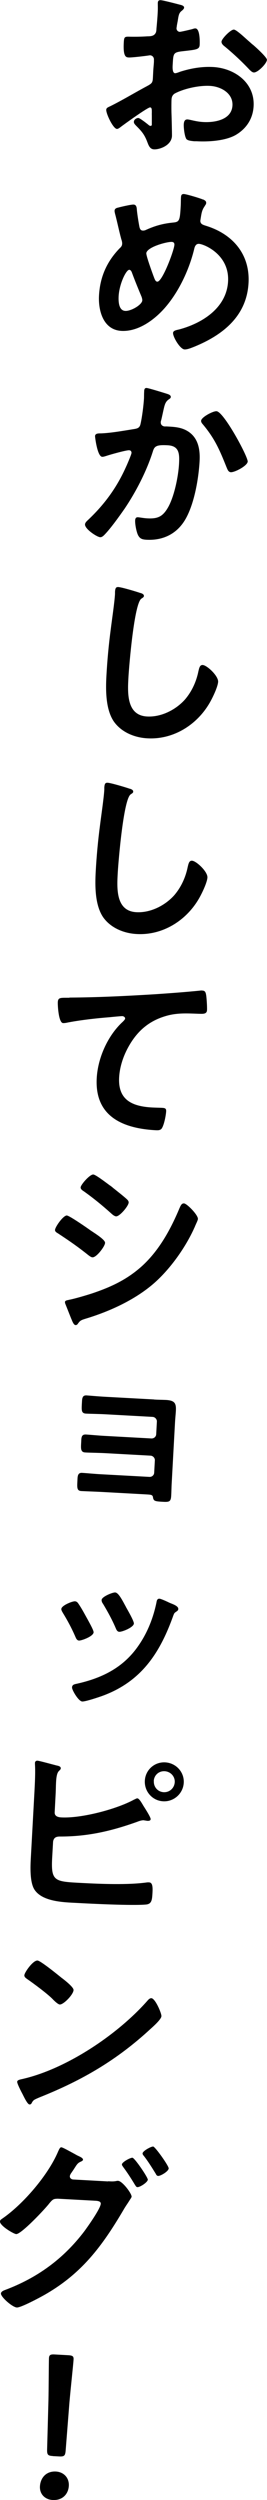 <?xml version="1.0" encoding="UTF-8"?><svg id="_レイヤー_2" xmlns="http://www.w3.org/2000/svg" viewBox="0 0 31.69 296.62"><defs><style>.cls-1{stroke-width:0px;}</style></defs><g id="text"><path class="cls-1" d="M17.82,12.74c-.28-.02-3.16,2.06-3.58,2.39-.1.07-.24.17-.36.17-.46-.03-1.3-1.82-1.27-2.28.01-.25.27-.31.56-.46,1.34-.67,2.62-1.44,3.94-2.16.91-.49,1.01-.5,1.04-1.22l.04-.79c.02-.35.06-.7.08-1.04v-.23c.03-.3-.17-.55-.47-.56-.05,0-.09.02-.14.02-.45.07-2.04.26-2.39.24-.3-.02-.67-.06-.58-1.75.03-.63.09-.72.53-.72.72.02,1.54.01,2.26-.04.3,0,.65-.01.87-.23.2-.2.21-.43.22-.69.06-.65.12-1.3.15-1.95.03-.46,0-1,.01-1.09,0-.19.09-.34.32-.33.35.02,1.89.43,2.35.55.14.03.46.12.45.33,0,.14-.15.27-.25.36-.36.26-.4.54-.51,1.25-.03.14-.06.32-.1.53,0,.09-.04.23-.04.32-.01.21.16.4.37.42.16,0,1.25-.26,1.48-.32.12-.04.28-.1.4-.09.53.03.52,1.54.5,1.94-.03.6-.43.58-2.21.79-.87.12-.92.28-.98,1.34l-.02.33c-.02.39,0,.91.3.92.12,0,.45-.12.59-.18,1.26-.4,2.55-.63,3.9-.56,2.58.14,4.98,1.88,4.82,4.66-.08,1.44-.82,2.61-2.05,3.36-1.23.75-3.33.87-4.72.79h-.28c-.37-.04-.86-.08-.96-.32-.19-.34-.3-1.3-.28-1.69.02-.3.1-.6.45-.58.28.01,1.03.27,1.89.31,1.35.07,3.34-.26,3.44-1.96.08-1.46-1.37-2.26-2.67-2.33-1.25-.07-3.02.3-4.15.89-.26.15-.39.38-.41.7-.02.28-.02,1.21-.01,1.54.02.49.07,2.59.06,2.82-.06,1.14-1.51,1.62-2.14,1.58-.51-.03-.65-.52-.81-.93-.33-.86-.68-1.25-1.32-1.89-.11-.12-.27-.27-.25-.46.01-.25.3-.45.54-.44.16,0,.94.61,1.15.78.07.07.18.15.27.16.14,0,.17-.08.17-.18,0-.02,0-.98,0-1.03,0-.12-.01-.23,0-.33,0-.42.01-.65-.22-.66ZM29.99,5.28c.6.52,1.71,1.56,1.69,1.82-.02.44-1.08,1.52-1.55,1.5-.19-.01-.36-.18-.5-.31-.92-.98-1.9-1.9-2.95-2.77-.16-.12-.4-.32-.39-.58.02-.35,1.1-1.45,1.47-1.43.28.01,1.19.86,1.68,1.3.18.15.36.32.53.47Z"/><path class="cls-1" d="M24.1,23.66c.16.08.39.18.37.42,0,.16-.11.25-.18.39-.35.49-.38.91-.48,1.49,0,.05-.03.16-.03.21-.03.46.41.53.73.64,3.14.99,5.17,3.38,4.99,6.75-.21,3.92-3.01,6.17-6.42,7.57-.31.12-.83.35-1.18.33-.53-.03-1.39-1.5-1.36-1.96.02-.28.37-.33.75-.42,2.74-.74,5.61-2.56,5.78-5.7.17-3.16-2.81-4.41-3.46-4.45-.33-.02-.48.28-.54.53-.57,2.41-1.76,5-3.36,6.9-1.27,1.51-3.24,3.01-5.3,2.9-2.16-.12-2.76-2.41-2.66-4.2.12-2.21.94-4.05,2.47-5.62.17-.15.27-.29.28-.52.01-.19-.05-.38-.11-.56-.27-.99-.47-2.01-.74-3.02-.02-.09-.06-.24-.05-.35.01-.21.2-.32.39-.35.35-.1,1.56-.38,1.86-.37.37.02.38.39.4.7.06.56.2,1.46.31,2,.06.21.14.38.4.39.16,0,.26-.03.4-.1,1.07-.48,1.97-.73,3.14-.85.8-.07.85-.21.95-1.97.02-.35.01-.7.03-1.02.01-.23.07-.42.35-.4.32.02,1.93.5,2.27.66ZM16.83,35.28c-.41-.98-.8-1.93-1.17-2.93-.04-.12-.14-.33-.31-.34-.37-.02-1.19,1.66-1.27,3.14-.03.6,0,1.7.79,1.74.67.04,2-.73,2.02-1.26,0-.14-.03-.23-.07-.35ZM17.37,30.07c-.02.3.67,2.2.81,2.58.18.48.26.76.49.77.6.03,2-3.73,2.03-4.38.01-.21-.1-.33-.31-.34-.56-.03-2.99.61-3.03,1.37Z"/><path class="cls-1" d="M19.71,46.69c.18.06.57.15.56.4,0,.14-.1.2-.2.27-.46.3-.53.67-.71,1.48-.06.28-.13.6-.22.99-.03.07-.06.18-.06.25-.02.33.21.5.48.52.09,0,.19-.01.28,0,.95.05,1.81.1,2.62.68,1.12.81,1.3,2.17,1.23,3.44-.12,2.14-.66,5.25-1.78,7.05-1.02,1.64-2.64,2.37-4.52,2.27-.51-.03-.81-.11-1.04-.62-.17-.4-.33-1.23-.31-1.67.01-.23.09-.39.32-.38.23.01.62.1,1.09.13,1.25.07,1.85-.18,2.49-1.29.75-1.31,1.23-3.71,1.31-5.19.06-1.16.04-2.12-1.35-2.19-1.32-.07-1.57.1-1.76.74-.73,2.31-1.98,4.74-3.32,6.74-.61.88-1.77,2.51-2.5,3.22-.12.11-.27.22-.43.21-.39-.02-1.83-.98-1.8-1.52.01-.21.21-.39.35-.52,1.94-1.83,3.4-3.82,4.49-6.25.13-.27.66-1.5.68-1.71,0-.19-.1-.31-.29-.32-.33-.02-2.29.53-2.69.67-.14.04-.36.12-.5.11-.58-.03-.85-2.33-.85-2.45.02-.35.41-.33.72-.33,1.21-.05,2.7-.32,3.89-.51.47-.07.71-.17.8-.66.18-.8.35-2.15.4-2.98.01-.25,0-.51.02-.79,0-.19.02-.46.28-.45.23.01,1.97.55,2.32.66ZM29.4,54.76c-.03.51-1.54,1.29-2,1.27-.3-.02-.4-.33-.5-.56-.82-2.05-1.38-3.4-2.84-5.14-.09-.1-.2-.24-.19-.41.02-.42,1.41-1.16,1.83-1.13.86.05,3.74,5.4,3.7,5.98Z"/><path class="cls-1" d="M16.63,70.35c.16.03.46.14.45.35,0,.16-.15.22-.3.33-.85.56-1.45,7.91-1.53,9.23-.1,1.81-.3,4.62,2.21,4.75,1.67.09,3.4-.79,4.49-2.01.82-.96,1.35-2.12,1.6-3.36.09-.37.16-.76.51-.74.51.03,1.86,1.29,1.83,1.99-.04.65-.74,2.08-1.1,2.66-1.53,2.53-4.28,4.22-7.3,4.05-1.53-.08-3.1-.73-3.99-2.01-.97-1.45-.96-3.71-.87-5.4.1-1.83.27-3.67.51-5.49.13-1.06.46-3.28.51-4.23v-.26c.03-.35.07-.58.39-.56.4.02,2.14.54,2.59.7Z"/><path class="cls-1" d="M15.36,93.57c.16.03.46.14.45.35,0,.16-.15.22-.3.33-.85.56-1.45,7.91-1.53,9.23-.1,1.81-.3,4.62,2.21,4.75,1.67.09,3.4-.79,4.49-2.01.82-.96,1.35-2.12,1.6-3.36.09-.37.16-.76.51-.74.51.03,1.86,1.29,1.83,1.99-.04.65-.74,2.08-1.1,2.66-1.53,2.53-4.28,4.22-7.3,4.05-1.53-.08-3.1-.73-3.99-2.01-.97-1.45-.96-3.71-.87-5.4.1-1.83.27-3.67.51-5.49.13-1.06.46-3.28.51-4.23v-.26c.03-.35.07-.58.39-.56.4.02,2.14.54,2.59.7Z"/><path class="cls-1" d="M8.24,118.36c3.4-.02,6.81-.19,10.22-.4,1.75-.12,3.55-.25,5.31-.43.09-.02.19-.01.28,0,.35.02.38.32.43.61.05.4.11,1.31.09,1.71-.03.51-.51.44-1.05.43-1.37-.05-2.56-.12-3.88.28-1.85.55-3.16,1.62-4.16,3.24-.74,1.2-1.26,2.61-1.34,4.03-.15,2.69,1.56,3.44,3.91,3.57.42.02.93.03,1.16.04.35.02.53.05.51.42-.03.51-.25,1.64-.53,2.04-.18.22-.43.21-.69.2-3.95-.21-7.27-1.65-7.02-6.18.13-2.34,1.24-4.89,2.92-6.53.12-.11.44-.4.45-.53.01-.19-.19-.29-.33-.3-.19,0-1.24.1-1.5.13-1.57.12-3.68.36-5.18.67-.12.02-.23.03-.35.03-.56-.03-.65-2.25-.63-2.48.03-.6.35-.52,1.38-.53Z"/><path class="cls-1" d="M7.95,144.22c.3.02,2.41,1.48,2.79,1.76.61.41,1.76,1.12,1.73,1.49-.02.42-1.03,1.74-1.49,1.71-.16,0-.39-.18-.52-.28-1.25-1-2.24-1.68-3.56-2.55-.16-.1-.38-.21-.37-.42.02-.37.98-1.74,1.42-1.72ZM8.18,154.22c.63-.11,2.15-.56,2.81-.78,2.3-.78,4.19-1.68,5.98-3.33,1.99-1.87,3.31-4.31,4.35-6.8.11-.23.22-.55.52-.53.35.02,1.67,1.37,1.65,1.84,0,.16-.22.57-.35.89-.06.16-.13.27-.16.36-1.05,2.25-2.77,4.67-4.65,6.34-2.27,2-5.31,3.39-8.2,4.26-.57.18-.62.22-.92.63-.05.07-.15.13-.24.12-.25-.01-.41-.53-.54-.82-.23-.57-.45-1.14-.68-1.71-.02-.05-.04-.14-.04-.21.01-.19.31-.22.46-.25ZM13.37,140.9c.47.38,1.27,1,1.67,1.37.13.12.24.25.23.41-.02.42-1.07,1.66-1.49,1.64-.19-.01-.43-.21-.56-.33-1.04-.94-2.14-1.84-3.28-2.65-.16-.1-.38-.25-.37-.46.02-.33,1.09-1.55,1.5-1.53.28.02,1.35.84,1.96,1.29.16.1.27.2.34.25Z"/><path class="cls-1" d="M18.3,166.05c.46.03.93.03,1.39.05,1.09.06,1.24.42,1.18,1.37-.02.35-.07.79-.1,1.34l-.39,7.15c-.03.49-.03.98-.06,1.49-.04.74-.23.78-1.06.73-.93-.05-1.04-.1-1.11-.57-.06-.26-.24-.27-.73-.3l-5.46-.3c-.81-.04-1.74-.07-2.3-.1-.56-.03-.51-.42-.47-1.28.02-.39,0-.91.54-.88.53.03,1.51.13,2.32.17l5.69.31c.28.02.55-.2.56-.5l.08-1.46c.02-.28-.23-.55-.51-.56l-5.46-.3c-.81-.04-1.84-.05-2.3-.08-.58-.03-.51-.52-.47-1.28.02-.44,0-.88.56-.85.53.03,1.51.13,2.32.17l5.46.3c.28.01.55-.2.56-.51l.08-1.49c.02-.28-.23-.55-.51-.56l-5.64-.31c-.7-.04-1.7-.05-2.28-.08-.53-.03-.51-.4-.48-1.07l.02-.35c.02-.46.09-.76.53-.74.33.02,1.37.12,2.32.17l5.69.31Z"/><path class="cls-1" d="M9.27,190.22c.43.61.77,1.28,1.13,1.92.27.5.72,1.3.71,1.53-.03.49-1.43.99-1.73.98-.23-.01-.34-.23-.42-.42-.43-1-.94-1.96-1.52-2.9-.06-.12-.17-.27-.16-.43.02-.42,1.31-.93,1.61-.91.16,0,.3.11.38.23ZM21.16,190.91c0,.16-.15.25-.27.33-.19.13-.22.17-.33.47-1.57,4.39-3.75,7.76-8.32,9.47-.43.16-2.09.72-2.48.7-.44-.02-1.23-1.37-1.21-1.67.01-.25.16-.34.39-.4,3.04-.65,5.64-1.88,7.46-4.51,1.09-1.55,1.79-3.33,2.17-5.17.03-.21.09-.46.35-.45.16,0,.82.3,1.21.49.3.13,1.05.36,1.03.73ZM14.95,190.67c.19.34.96,1.66.94,1.96-.03.46-1.4,1-1.73.98-.26-.01-.36-.28-.44-.47-.43-1-.92-1.89-1.48-2.83-.09-.12-.19-.29-.18-.48.02-.39,1.31-.91,1.61-.89.42.02.92,1.07,1.28,1.72Z"/><path class="cls-1" d="M6.19,220.45c-.15,2.81.31,2.79,3.52,2.96,2.28.12,5.53.25,7.76-.07.07,0,.16-.01.23,0,.42.02.43.58.4,1.21-.05.84-.07,1.37-.8,1.42-1.61.14-6.35-.09-8.16-.19-1.56-.08-4.16-.13-5.08-1.63-.53-.89-.46-2.7-.4-3.72l.43-7.87c.05-1,.12-2.25.06-3.23v-.19c.02-.19.19-.25.3-.24.21.01,1.91.48,2.27.57.16.03.51.1.49.33,0,.14-.1.2-.23.34-.22.22-.3.73-.33,1.38-.02.37-.02.77-.04,1.21l-.12,2.28c-.03.46.36.6.78.62,2.37.13,6.57-.97,8.66-2.12.12-.04.26-.15.38-.14.23.01.59.69.72.9.17.27.86,1.33.85,1.56,0,.19-.22.22-.36.21-.09,0-.18-.03-.28-.04-.07,0-.14-.03-.18-.03-.28-.01-.59.11-.85.21-3.06,1.09-5.85,1.73-9.13,1.72-.44,0-.71.15-.78.61l-.11,1.95ZM21.81,211.52c-.07,1.28-1.17,2.27-2.45,2.2-1.28-.07-2.24-1.17-2.17-2.45.07-1.28,1.15-2.24,2.42-2.17,1.28.07,2.27,1.15,2.2,2.42ZM18.26,211.32c-.04.7.47,1.28,1.16,1.32.7.04,1.28-.49,1.32-1.19.04-.67-.49-1.26-1.19-1.3-.7-.04-1.26.47-1.3,1.16Z"/><path class="cls-1" d="M19.16,239.21c-.02.39-1,1.25-1.32,1.54-3.97,3.67-8.06,6.06-13.08,8.07-.79.33-.81.35-1.02.74-.05.09-.12.13-.24.13-.25-.01-.69-.97-.84-1.26-.13-.24-.63-1.2-.62-1.43.01-.25.44-.28.74-.36,5.21-1.23,11.26-5.3,14.78-9.33.1-.11.25-.24.41-.23.46.03,1.21,1.79,1.19,2.14ZM7.39,234.72c.29.23,1.36,1.05,1.34,1.4-.03.54-1.19,1.73-1.63,1.71-.19,0-.61-.38-.89-.68-.62-.62-2.16-1.77-2.97-2.33-.18-.13-.36-.25-.35-.46.02-.35,1.03-1.78,1.56-1.75.37.02,2.51,1.77,2.94,2.12Z"/><path class="cls-1" d="M12.83,258.8c.33.02.63.04.93-.02.09-.02.17-.04.26-.03.51.03,1.62,1.51,1.6,1.88,0,.09-.13.25-.31.54-.15.25-.4.58-.66,1.04-2.54,4.31-4.95,7.56-9.4,10.09-.53.3-2.76,1.5-3.25,1.48-.53-.03-1.91-1.25-1.89-1.66.01-.23.32-.36.49-.42,3.83-1.44,6.91-3.68,9.39-6.94.4-.54,1.94-2.71,1.97-3.29.02-.3-.38-.35-.7-.36l-4.41-.24c-.47.02-.56.02-1.01.57-.45.6-3.32,3.66-3.92,3.63-.3-.02-1.95-.99-1.92-1.5,0-.14.11-.23.23-.31,2.49-1.7,5.47-5.17,6.65-7.95.11-.23.22-.55.4-.54.16,0,1.09.53,1.61.81.14.08.23.13.29.16.27.13.68.29.67.5,0,.14-.24.22-.36.28-.29.15-.39.33-.65.73-.1.16-.2.31-.36.54-.08.11-.18.27-.19.41-.01.23.17.36.37.39l4.16.23ZM17.55,258.59c-.02.35-.96.93-1.24.91-.14,0-.2-.15-.29-.27-.43-.72-.9-1.45-1.4-2.12-.06-.1-.15-.19-.15-.31.02-.28,1-.81,1.25-.79.26.01,1.83,2.33,1.82,2.59ZM20.02,257.28c-.02.35-.96.9-1.24.89-.16,0-.23-.13-.29-.25-.43-.7-.92-1.49-1.42-2.13-.07-.07-.15-.19-.15-.29.02-.3,1-.83,1.26-.82.23.01,1.85,2.29,1.84,2.59Z"/><path class="cls-1" d="M8.17,294.93c-.05.95-.72,1.75-1.91,1.69-.93-.05-1.57-.71-1.52-1.62.06-1.02.75-1.82,1.89-1.76.93.05,1.59.74,1.54,1.69ZM6.27,291.4c-.58-.03-.69-.15-.68-.74l.16-5.88c.03-1.4.04-4.52.06-4.98.02-.39.17-.48.68-.45l1.62.09c.51.03.65.13.62.52-.02.46-.36,3.57-.49,5.1l-.45,5.73c-.05.58-.18.69-.76.66l-.77-.04Z"/></g></svg>